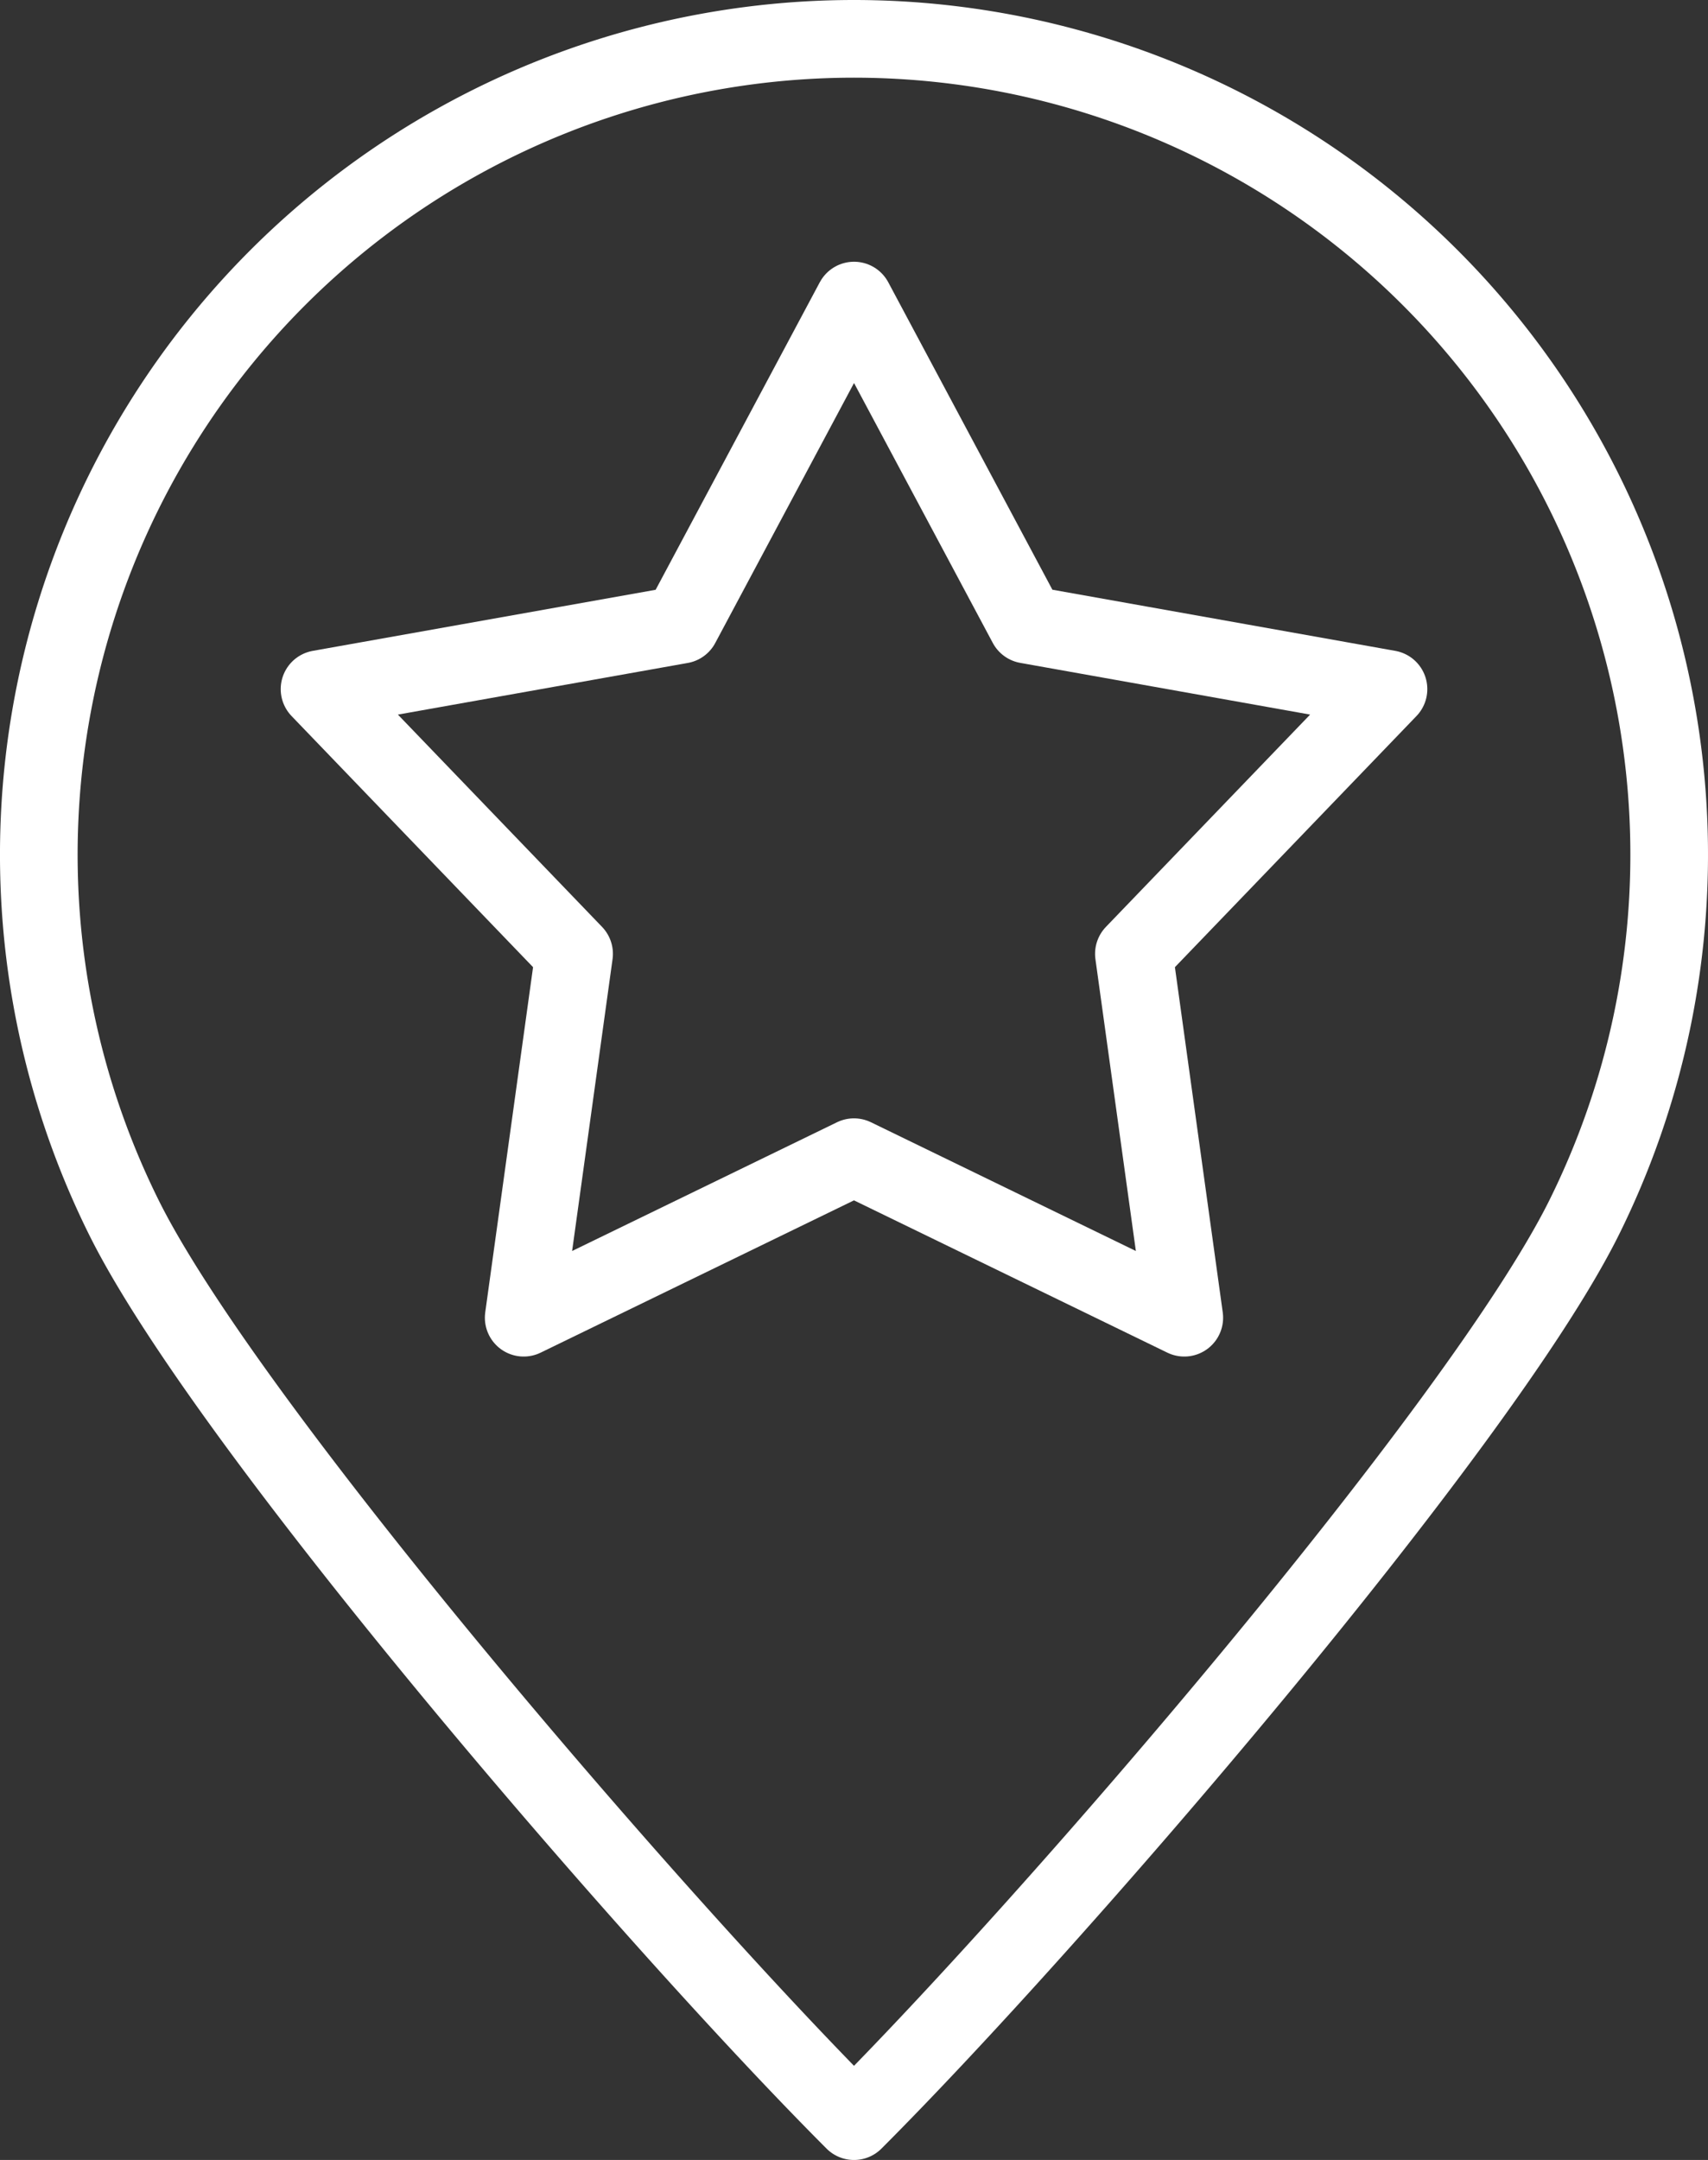 <?xml version="1.0" encoding="utf-8"?>
<svg xmlns="http://www.w3.org/2000/svg" width="66" height="83.423" viewBox="0 0 66 83.423">
  <rect x="0" y="0" width="66" height="83.423" fill="#333333" stroke="none"/>
  <g id="Group_101" data-name="Group 101" transform="translate(-183.855 -423.794)">
    <path id="Path_399" data-name="Path 399" d="M216.855,425.294a31.512,31.512,0,0,1,28.186,45.579c-4.057,8.1-20.514,27.175-28.186,34.844-7.67-7.67-24.127-26.741-28.184-34.844a31.508,31.508,0,0,1,28.184-45.579Z" transform="translate(0 0)" fill="none" stroke="#fff" stroke-linecap="round" stroke-linejoin="round" stroke-width="3"/>
    <path id="Path_400" data-name="Path 400" d="M210.286,429.281l6.685,12.516,13.968,2.49L221.1,454.511l1.948,14.054-12.764-6.2-12.763,6.2,1.948-14.054-9.837-10.224L203.6,441.8l6.684-12.516Z" transform="translate(6.57 6.122)" fill="none" stroke="#fff" stroke-linecap="round" stroke-linejoin="round" stroke-width="3"/>
  </g>
</svg>
